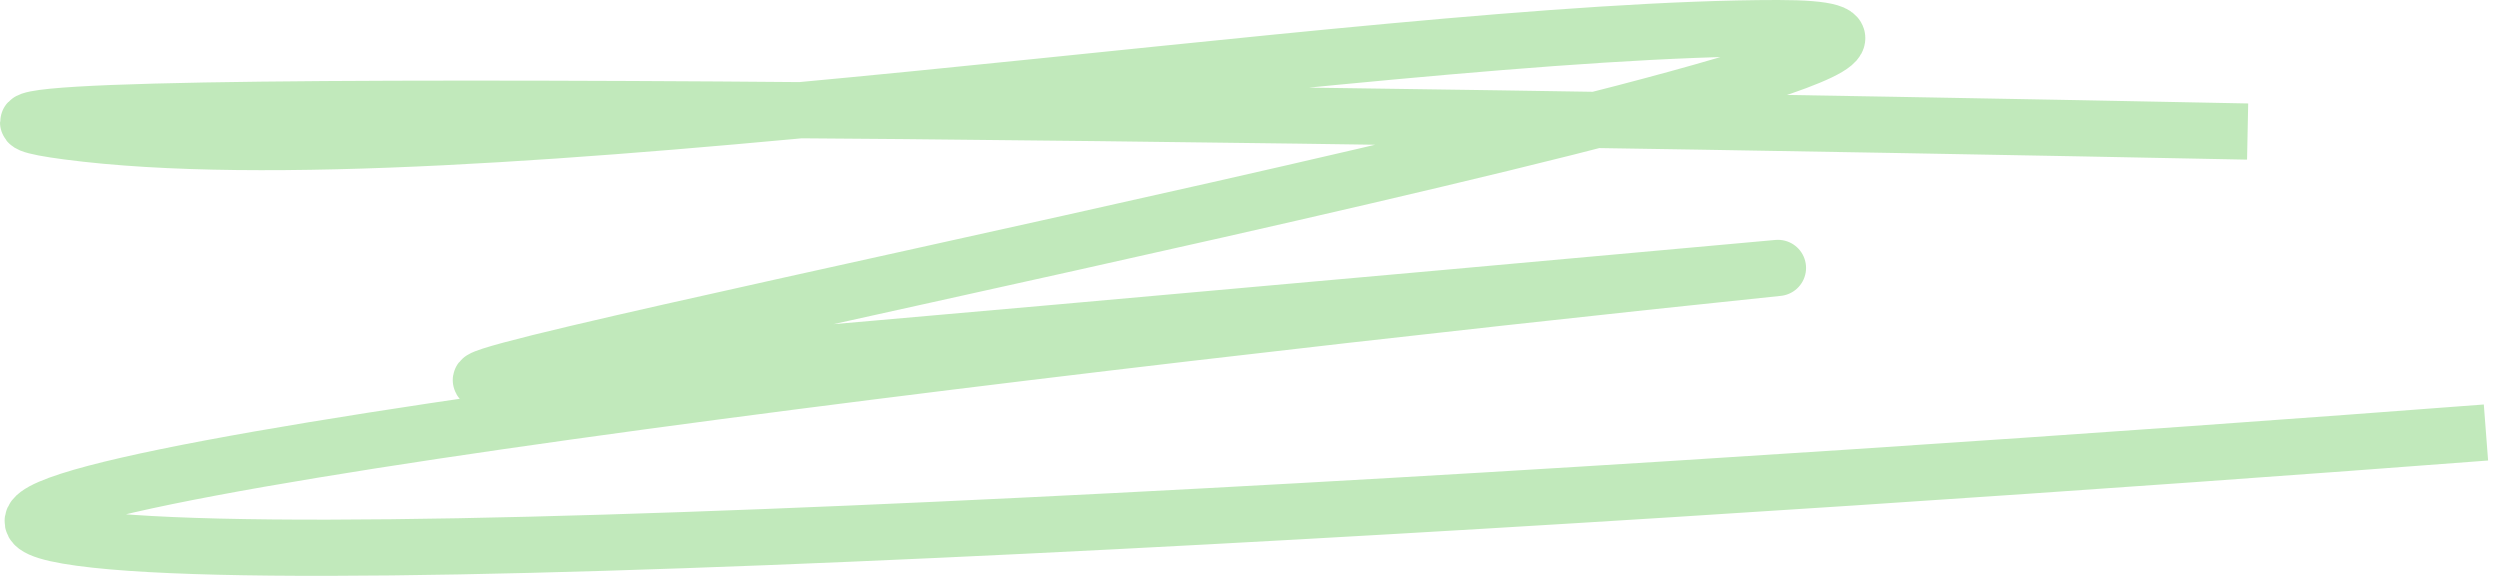 <?xml version="1.0" encoding="UTF-8"?> <svg xmlns="http://www.w3.org/2000/svg" width="178" height="41" viewBox="0 0 178 41" fill="none"><path d="M160.031 9.366C98.974 8.138 -17.549 6.419 4.811 9.366C32.76 13.049 97.144 2 126.591 2C156.038 2 21.281 28.116 35.256 27.111C46.436 26.308 100.804 21.419 126.591 19.076C78.178 24.098 -13.955 34.946 4.811 38.16C23.577 41.375 127.423 34.589 177 30.794" stroke="#C1E9BB" stroke-width="4" stroke-linejoin="round"></path></svg> 
